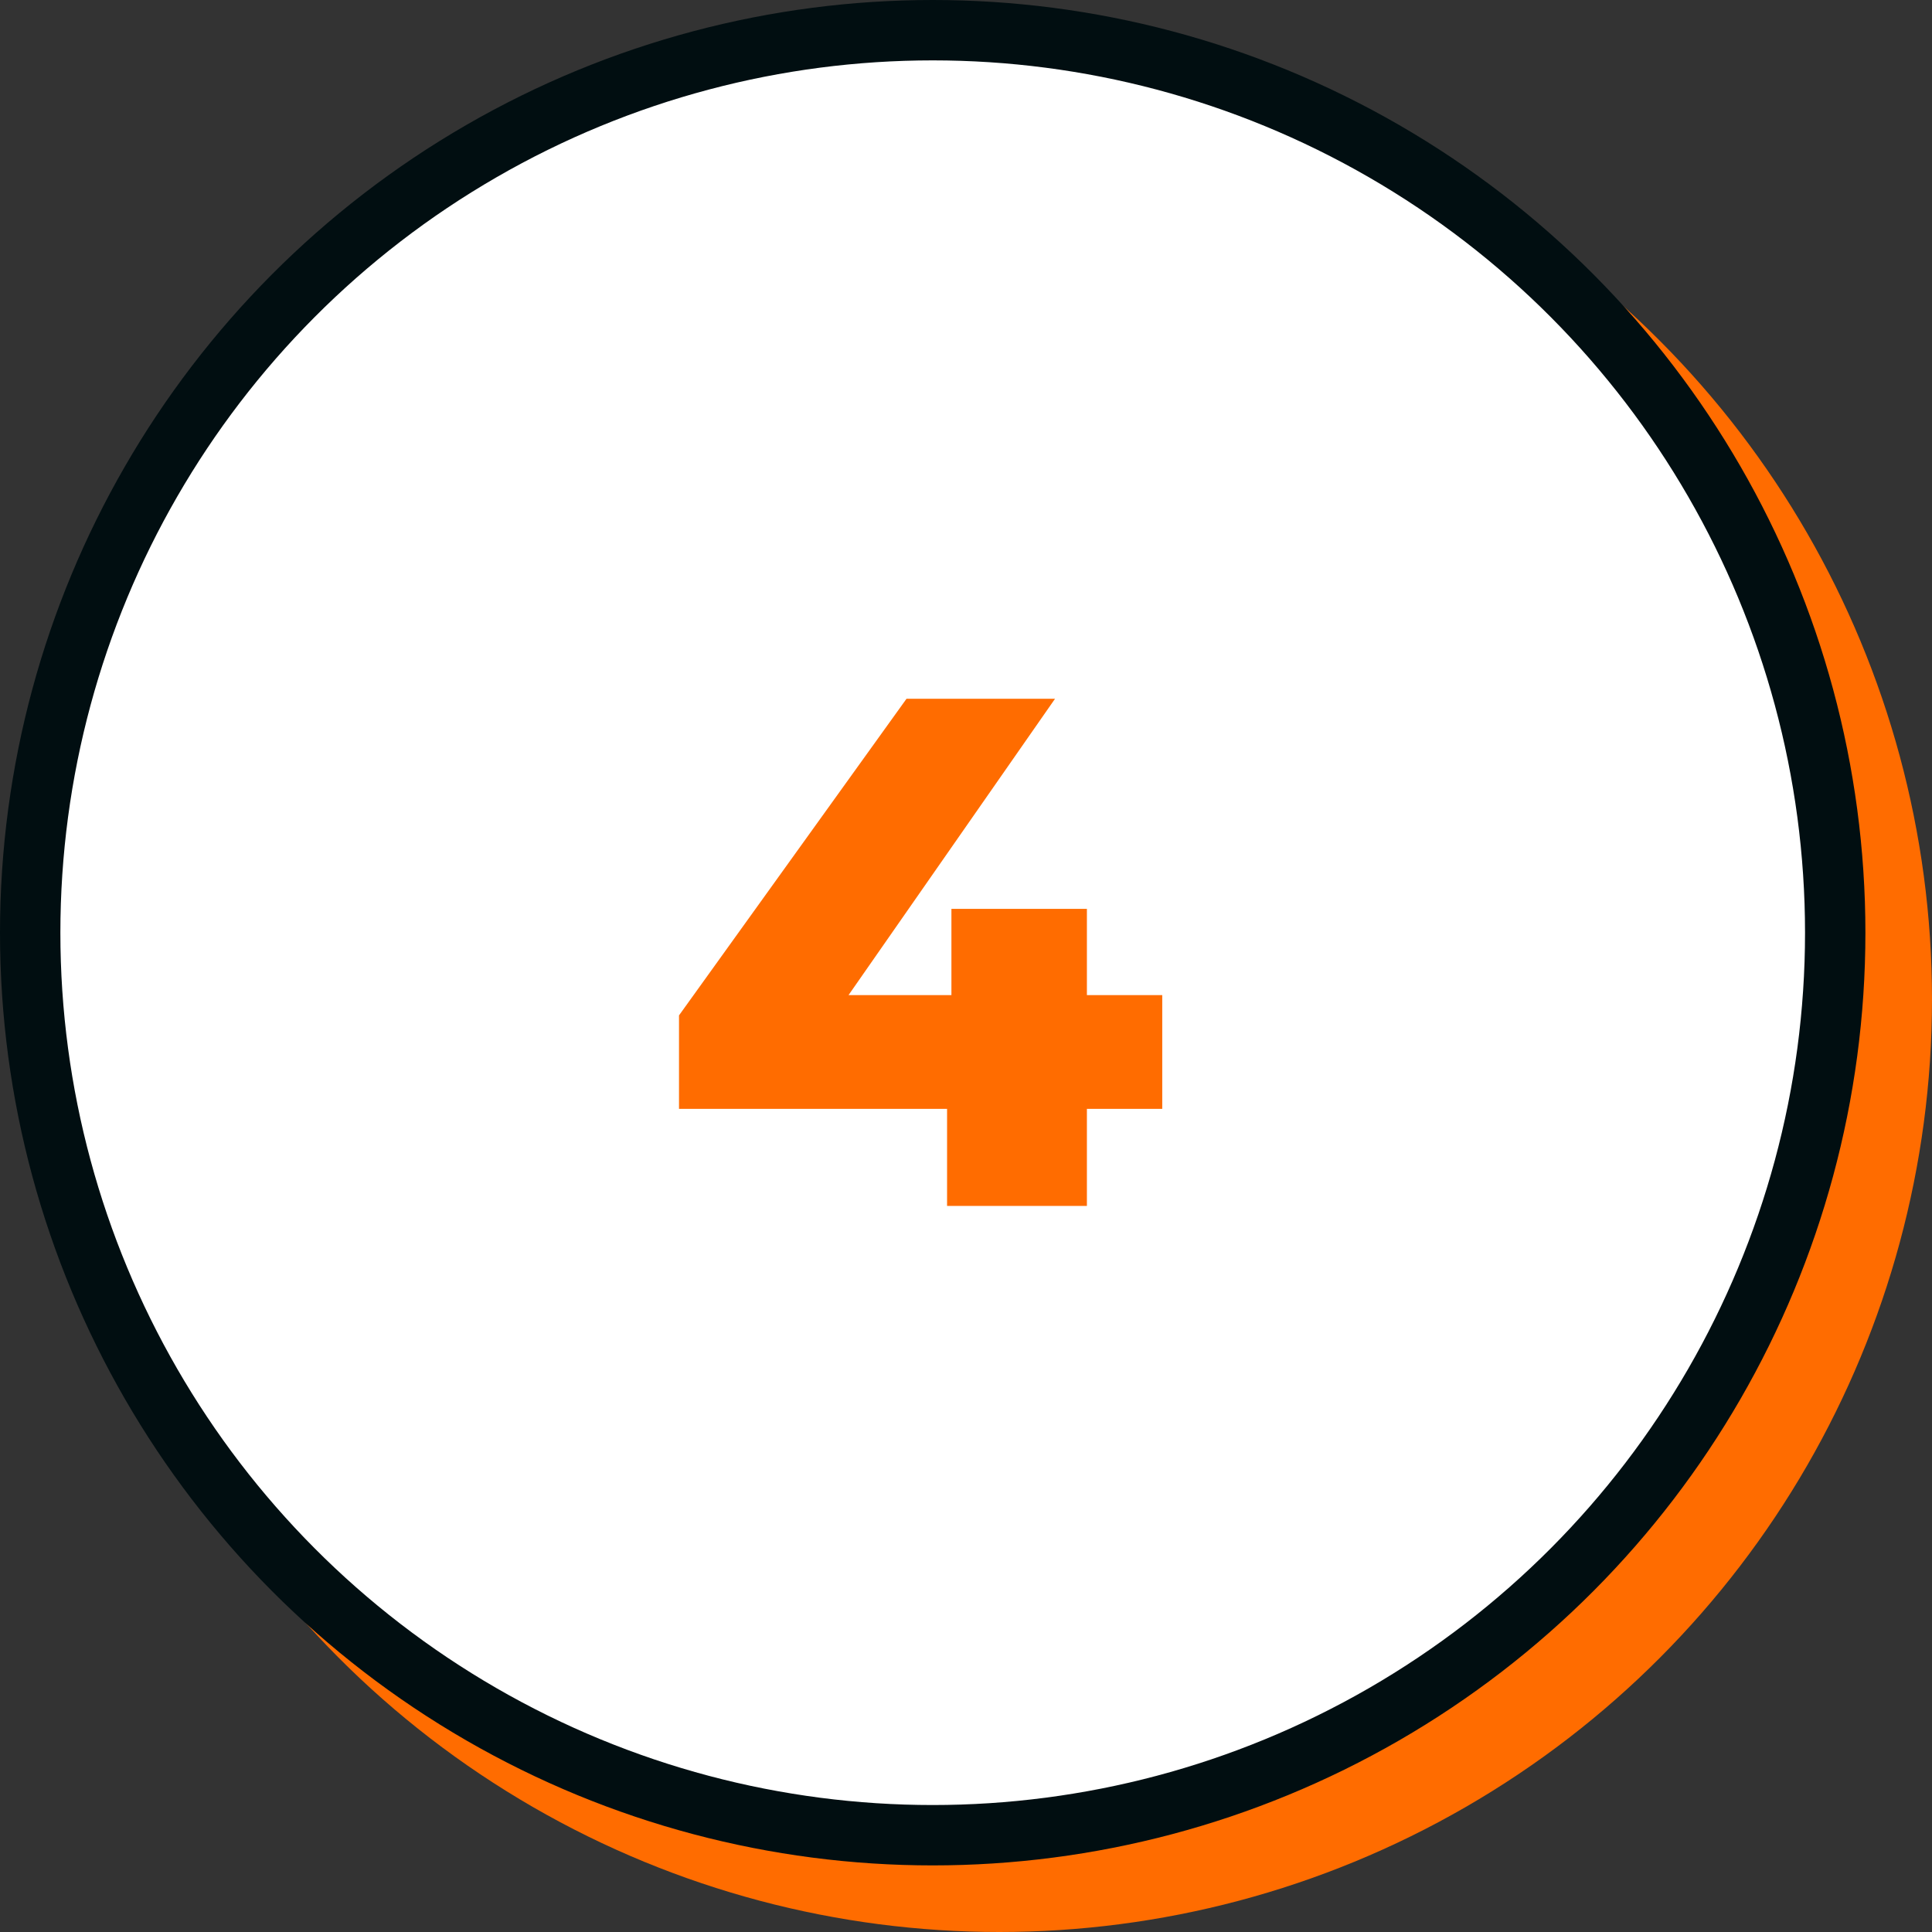 <?xml version="1.0" encoding="UTF-8"?>
<svg width="64px" height="64px" viewBox="0 0 64 64" version="1.1" xmlns="http://www.w3.org/2000/svg" xmlns:xlink="http://www.w3.org/1999/xlink">
    <rect x="0" y="0" width="64" height="64" fill="#333333" stroke="none"/>
    <title>images/icon-4</title>
    <g id="images/icon-4" stroke="none" stroke-width="1" fill="none" fill-rule="evenodd">
        <g id="Group">
            <circle id="Oval" fill="#FF6C00" cx="33.103" cy="33.103" r="30.897"></circle>
            <circle id="Oval" stroke="#010E11" stroke-width="2" fill="#FFFFFF" cx="30.897" cy="30.897" r="29.897"></circle>
            <g id="4" transform="translate(22.493, 23.148)" fill="#FF6C00" fill-rule="nonzero">
                <polygon id="Path" points="16.008 13.584 13.512 13.584 13.512 16.8 8.88 16.8 8.88 13.584 0 13.584 0 10.488 7.536 0 12.456 0 5.616 9.816 9.024 9.816 9.024 6.96 13.512 6.96 13.512 9.816 16.008 9.816"></polygon>
            </g>
        </g>
    </g>
</svg>
